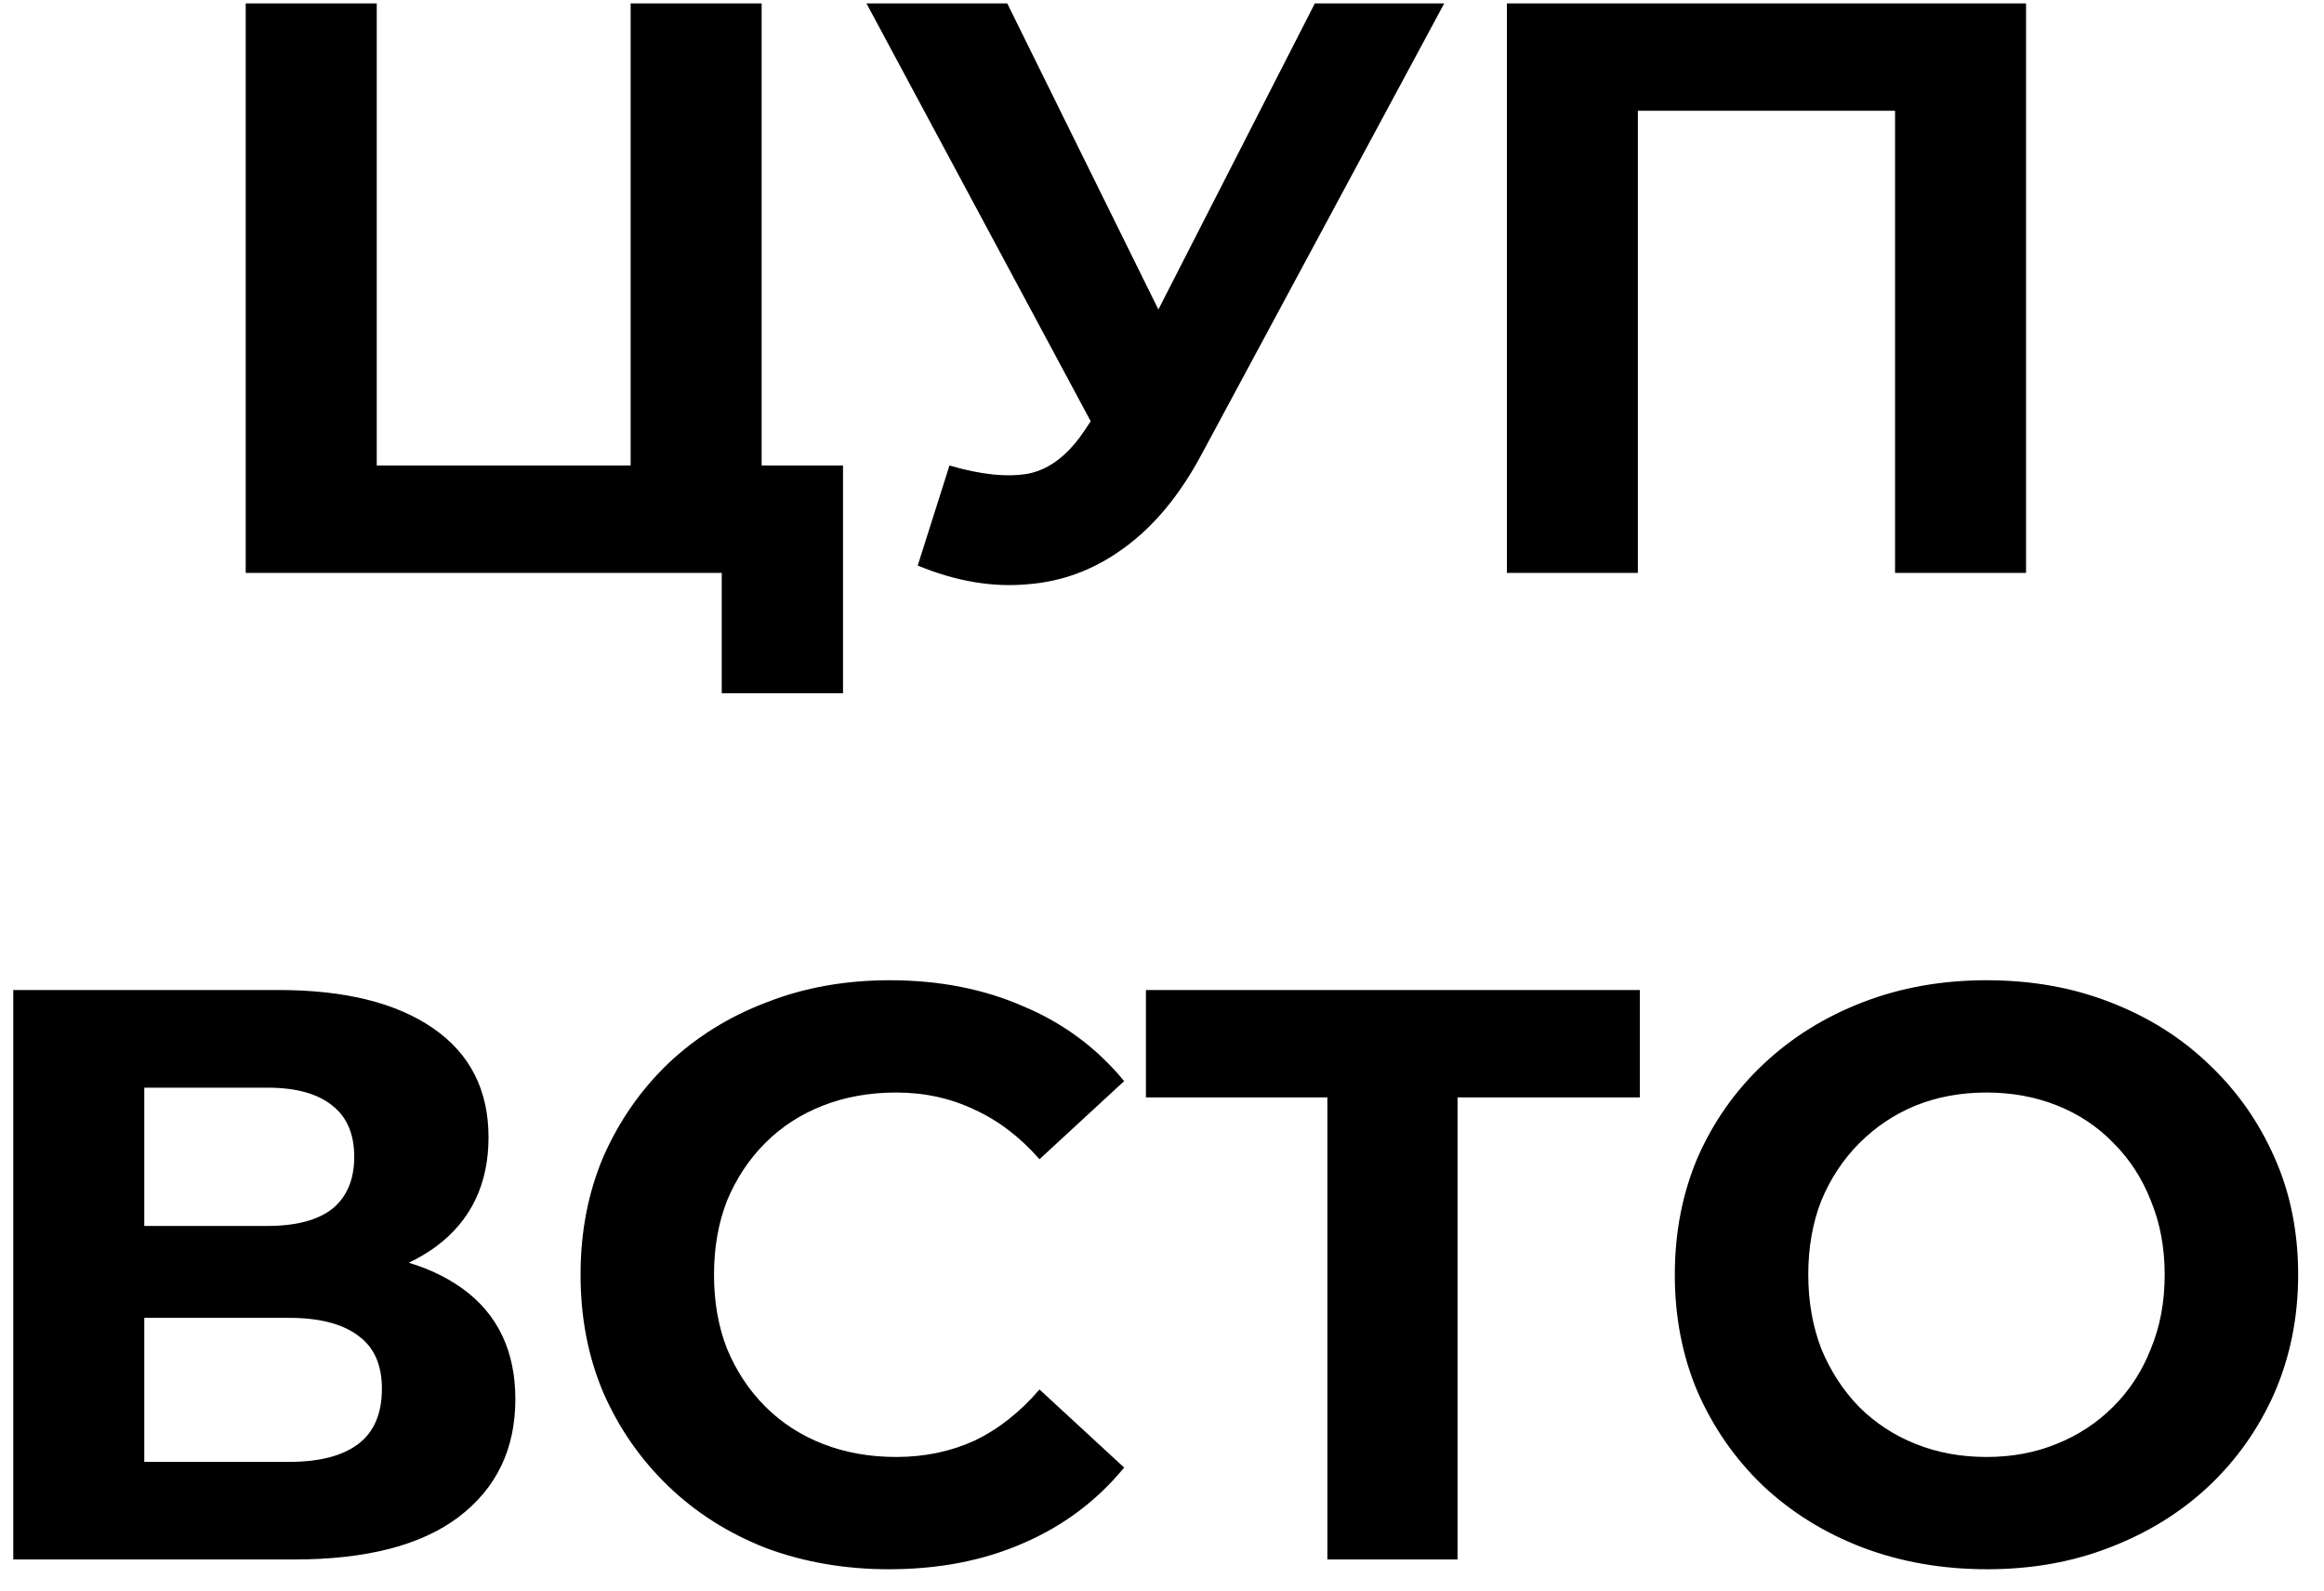 <?xml version="1.0" encoding="UTF-8"?> <svg xmlns="http://www.w3.org/2000/svg" width="73" height="50" viewBox="0 0 73 50" fill="none"><path d="M7.718 18V0.107H11.834V14.626H19.809V0.107H23.924V18H7.718ZM22.671 21.783V17.029L23.566 18H19.809V14.626H26.48V21.783H22.671ZM29.824 14.626C30.812 14.916 31.639 15.001 32.303 14.882C32.985 14.745 33.59 14.268 34.118 13.45L34.987 12.146L35.371 11.712L41.301 0.107H45.365L37.748 14.268C37.066 15.546 36.257 16.526 35.32 17.208C34.399 17.889 33.386 18.273 32.278 18.358C31.17 18.46 30.02 18.264 28.827 17.77L29.824 14.626ZM35.294 15.163L27.217 0.107H31.639L37.569 12.121L35.294 15.163ZM47.333 18V0.107H63.641V18H59.526V2.535L60.471 3.481H50.503L51.448 2.535V18H47.333ZM0.417 49V31.107H8.75C10.829 31.107 12.447 31.508 13.606 32.309C14.765 33.109 15.345 34.251 15.345 35.734C15.345 37.199 14.799 38.341 13.709 39.159C12.618 39.96 11.169 40.36 9.363 40.36L9.849 39.287C11.86 39.287 13.419 39.687 14.527 40.488C15.634 41.289 16.188 42.448 16.188 43.965C16.188 45.532 15.592 46.768 14.399 47.671C13.223 48.557 11.502 49 9.235 49H0.417ZM4.532 45.933H9.082C10.036 45.933 10.761 45.745 11.255 45.37C11.749 44.995 11.996 44.416 11.996 43.632C11.996 42.882 11.749 42.328 11.255 41.971C10.761 41.596 10.036 41.408 9.082 41.408H4.532V45.933ZM4.532 38.52H8.392C9.295 38.52 9.977 38.341 10.437 37.983C10.897 37.608 11.127 37.063 11.127 36.347C11.127 35.632 10.897 35.095 10.437 34.737C9.977 34.362 9.295 34.175 8.392 34.175H4.532V38.52ZM27.924 49.307C26.543 49.307 25.257 49.085 24.064 48.642C22.888 48.182 21.866 47.535 20.997 46.7C20.127 45.864 19.446 44.885 18.952 43.76C18.474 42.635 18.236 41.4 18.236 40.054C18.236 38.707 18.474 37.472 18.952 36.347C19.446 35.222 20.127 34.243 20.997 33.408C21.883 32.573 22.914 31.934 24.089 31.491C25.265 31.03 26.552 30.8 27.949 30.8C29.5 30.8 30.897 31.073 32.141 31.618C33.402 32.147 34.459 32.931 35.311 33.97L32.652 36.424C32.039 35.725 31.357 35.206 30.608 34.865C29.858 34.507 29.04 34.328 28.154 34.328C27.319 34.328 26.552 34.464 25.853 34.737C25.154 35.01 24.549 35.401 24.038 35.913C23.527 36.424 23.127 37.029 22.837 37.727C22.564 38.426 22.428 39.202 22.428 40.054C22.428 40.906 22.564 41.681 22.837 42.38C23.127 43.078 23.527 43.683 24.038 44.194C24.549 44.706 25.154 45.098 25.853 45.37C26.552 45.643 27.319 45.779 28.154 45.779C29.04 45.779 29.858 45.609 30.608 45.268C31.357 44.91 32.039 44.373 32.652 43.658L35.311 46.112C34.459 47.151 33.402 47.944 32.141 48.489C30.897 49.034 29.491 49.307 27.924 49.307ZM41.695 49V33.535L42.64 34.481H35.995V31.107H51.51V34.481H44.864L45.784 33.535V49H41.695ZM62.423 49.307C61.009 49.307 59.697 49.077 58.487 48.617C57.294 48.157 56.255 47.509 55.369 46.674C54.5 45.839 53.818 44.859 53.324 43.734C52.847 42.61 52.608 41.383 52.608 40.054C52.608 38.724 52.847 37.498 53.324 36.373C53.818 35.248 54.508 34.268 55.394 33.433C56.28 32.598 57.32 31.951 58.513 31.491C59.706 31.03 61.001 30.8 62.398 30.8C63.812 30.8 65.108 31.03 66.283 31.491C67.476 31.951 68.507 32.598 69.376 33.433C70.262 34.268 70.952 35.248 71.447 36.373C71.941 37.48 72.188 38.707 72.188 40.054C72.188 41.383 71.941 42.618 71.447 43.76C70.952 44.885 70.262 45.864 69.376 46.7C68.507 47.517 67.476 48.157 66.283 48.617C65.108 49.077 63.821 49.307 62.423 49.307ZM62.398 45.779C63.199 45.779 63.932 45.643 64.596 45.37C65.278 45.098 65.874 44.706 66.385 44.194C66.897 43.683 67.289 43.078 67.561 42.38C67.851 41.681 67.996 40.906 67.996 40.054C67.996 39.202 67.851 38.426 67.561 37.727C67.289 37.029 66.897 36.424 66.385 35.913C65.891 35.401 65.303 35.01 64.622 34.737C63.94 34.464 63.199 34.328 62.398 34.328C61.597 34.328 60.856 34.464 60.174 34.737C59.51 35.01 58.922 35.401 58.41 35.913C57.899 36.424 57.499 37.029 57.209 37.727C56.936 38.426 56.8 39.202 56.8 40.054C56.8 40.889 56.936 41.664 57.209 42.38C57.499 43.078 57.891 43.683 58.385 44.194C58.896 44.706 59.492 45.098 60.174 45.37C60.856 45.643 61.597 45.779 62.398 45.779Z" fill="black"></path></svg> 